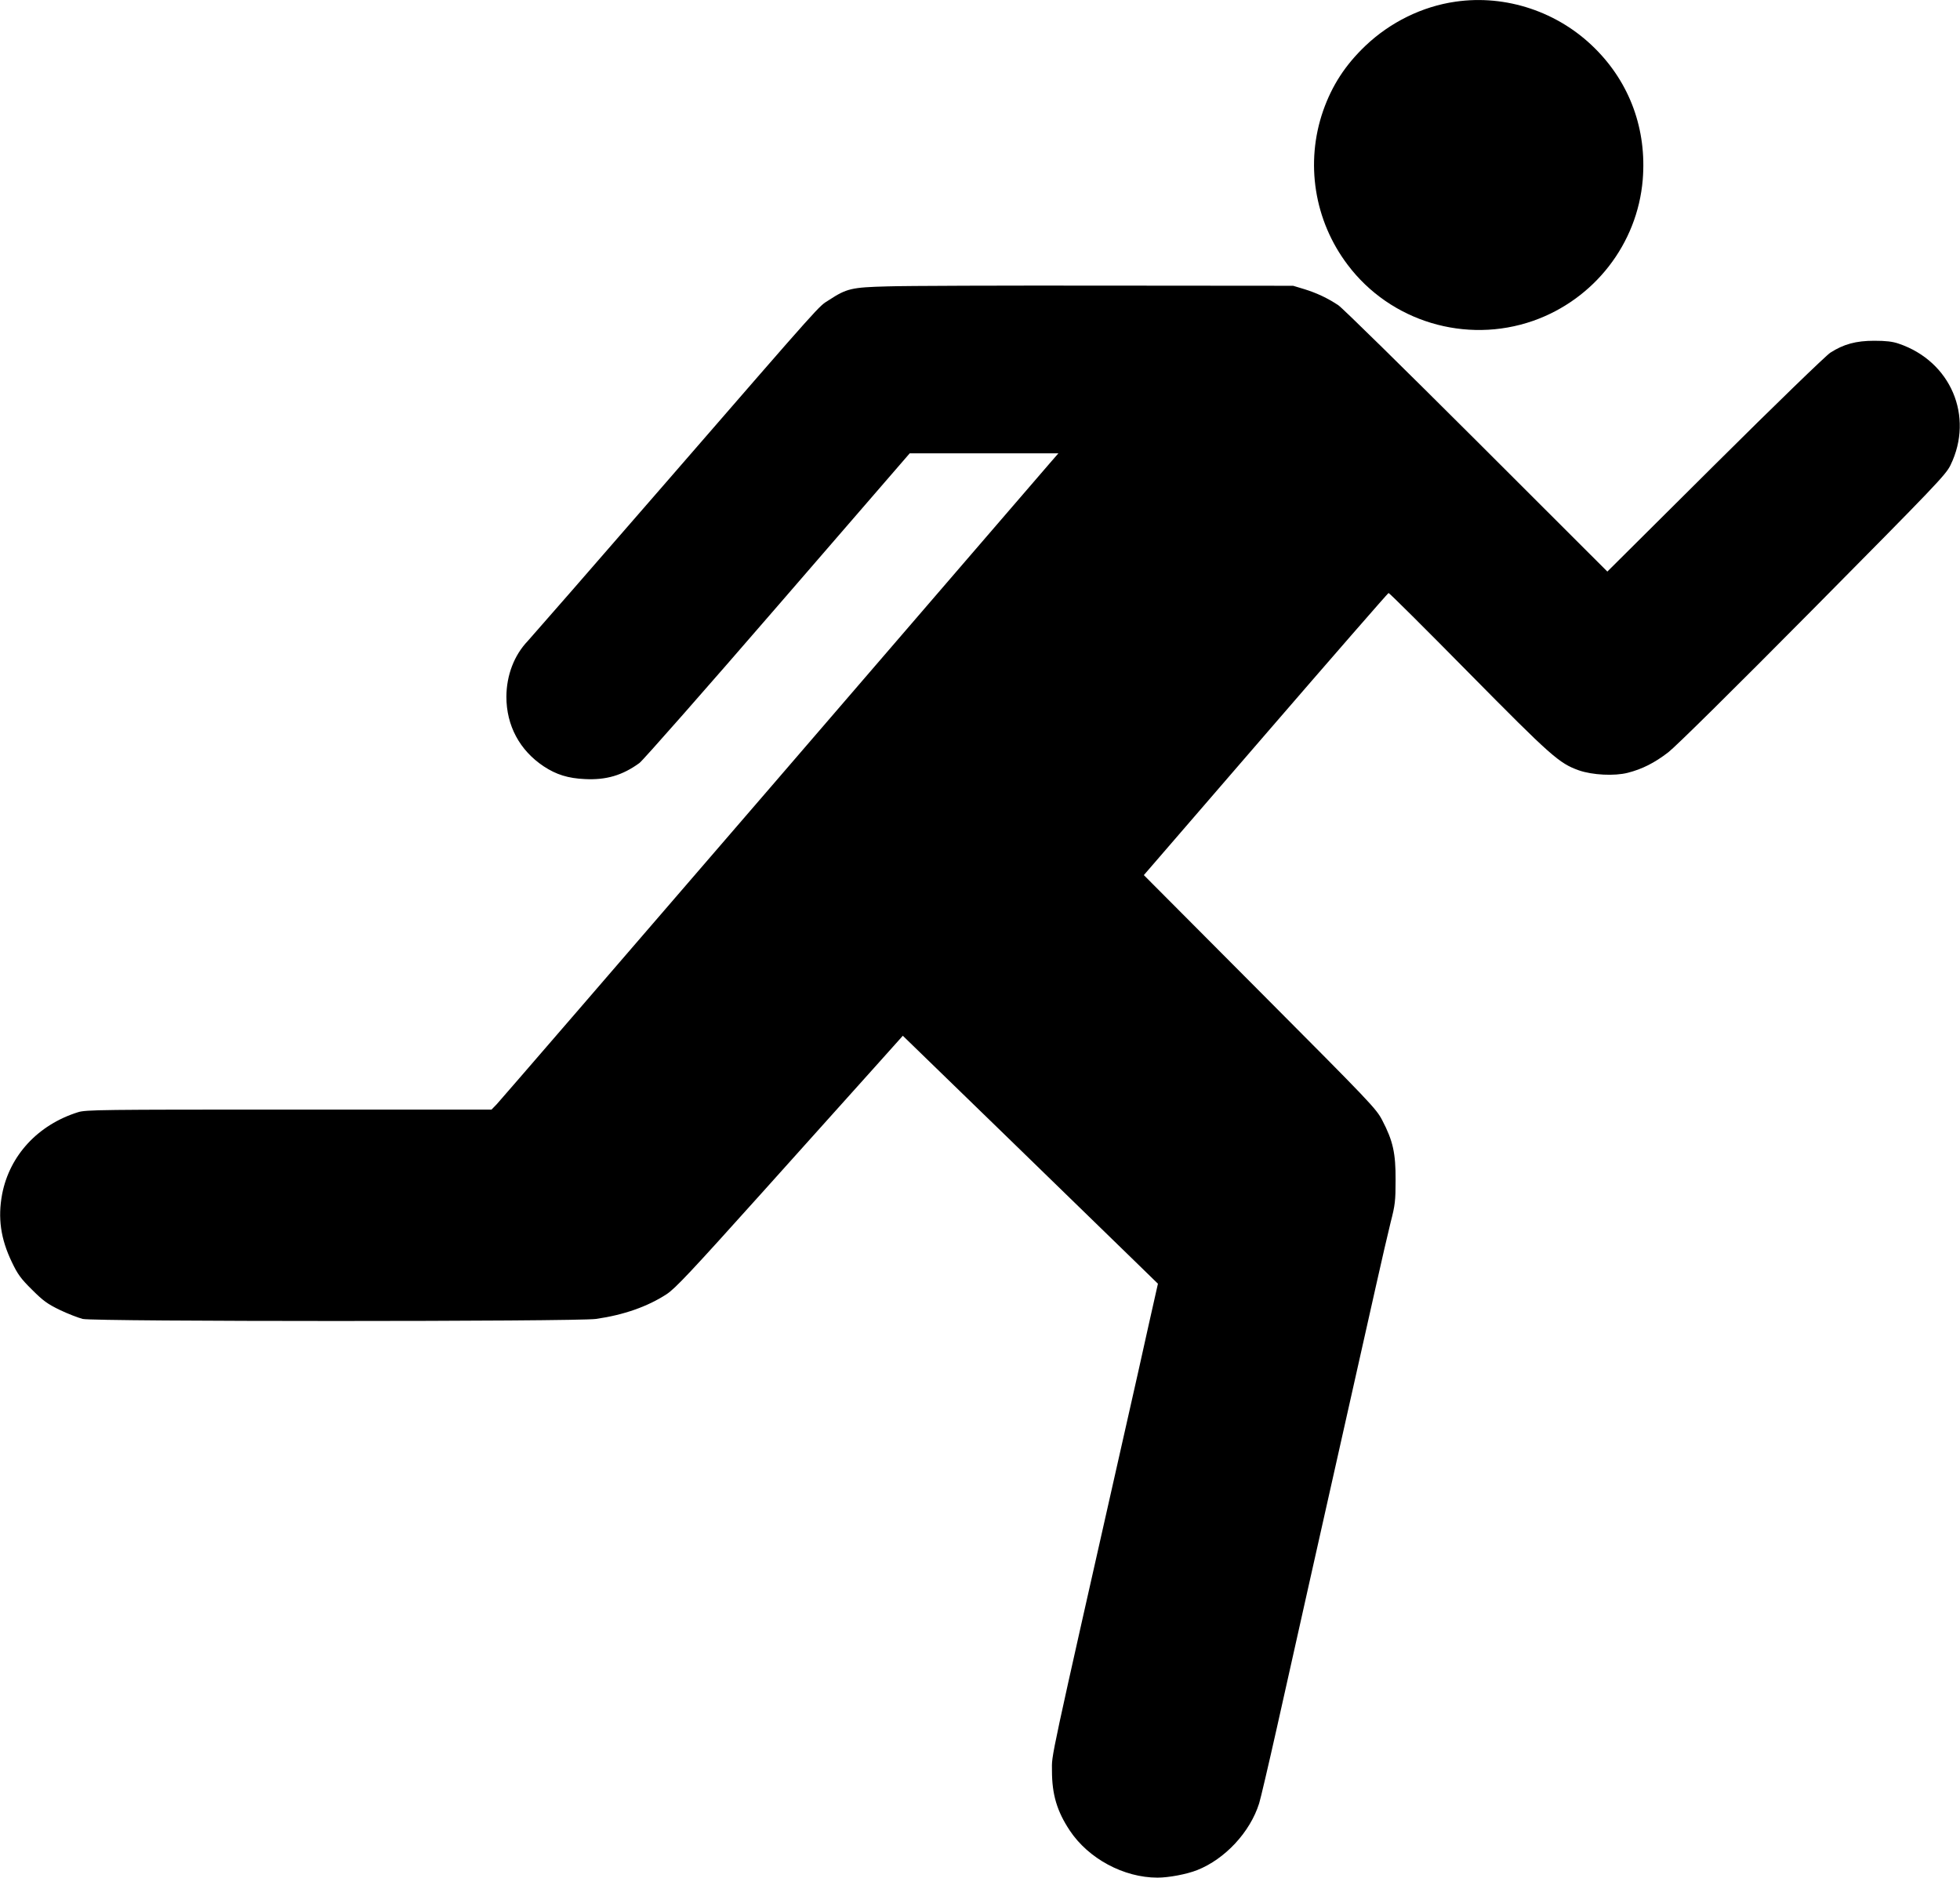 <?xml version="1.0" standalone="no"?>
<!DOCTYPE svg PUBLIC "-//W3C//DTD SVG 20010904//EN" "http://www.w3.org/TR/2001/REC-SVG-20010904/DTD/svg10.dtd">
<svg version="1.0" xmlns="http://www.w3.org/2000/svg"
		 width="1280pt" height="1226pt" 
		 viewBox="0 0 1280 1226"
		 preserveAspectRatio="xMidYMid meet"
		 class="testrunner_logo">

		<g fill="#000000" stroke="none" transform="translate(0,1226) scale(0.1,-0.1)">

			<path d="M9505 12249 c-217 -31 -426 -134 -588 -288 -132 -126 -218 -259 -276
			-424 -118 -339 -59 -717 160 -1006 279 -371 772 -519 1211 -366 399 140 681
			502 716 921 27 327 -83 631 -313 859 -239 238 -580 352 -910 304z"/>

			<path d="M5795 10390 c-235 -6 -266 -14 -381 -89 -72 -46 -14 19 -1062 -1188
			-473 -545 -881 -1012 -905 -1038 -89 -93 -139 -223 -140 -364 0 -188 86 -350
			244 -455 82 -54 159 -78 269 -83 138 -7 245 24 356 105 22 16 429 478 903
			1026 l862 996 486 0 485 0 -54 -62 c-30 -35 -848 -983 -1817 -2108 -970 -1125
			-1779 -2061 -1797 -2080 l-34 -35 -1323 0 c-1222 0 -1326 -1 -1377 -17 -262
			-82 -447 -282 -496 -535 -29 -155 -10 -291 63 -443 38 -80 59 -109 132 -181
			73 -73 101 -93 181 -132 52 -25 120 -51 150 -59 77 -18 3219 -18 3352 0 181
			26 336 80 462 162 57 38 156 143 625 665 306 341 637 710 737 821 l180 201
			680 -660 c373 -362 748 -727 832 -809 l154 -150 -61 -271 c-33 -150 -98 -441
			-145 -647 -515 -2281 -486 -2147 -486 -2262 0 -155 33 -265 116 -390 122 -184
			353 -308 573 -308 74 0 190 22 259 49 182 72 346 248 405 436 9 28 61 250 116
			495 55 245 154 687 220 983 312 1389 364 1621 426 1897 36 162 80 351 97 420
			29 112 32 140 32 275 1 175 -17 256 -87 390 -40 77 -74 112 -799 840 l-758
			761 794 919 c437 506 799 921 804 923 5 1 239 -232 521 -518 542 -549 593
			-594 722 -640 89 -31 233 -38 319 -16 94 24 174 64 265 134 48 37 424 408 945
			934 797 805 868 878 898 941 155 318 2 678 -338 793 -40 14 -84 19 -160 19
			-119 0 -200 -22 -287 -78 -28 -18 -364 -343 -753 -730 l-703 -699 -856 855
			c-471 470 -876 868 -901 884 -69 46 -141 80 -222 105 l-73 22 -1220 1 c-671 1
			-1314 -1 -1430 -5z"/>

		</g>
</svg>